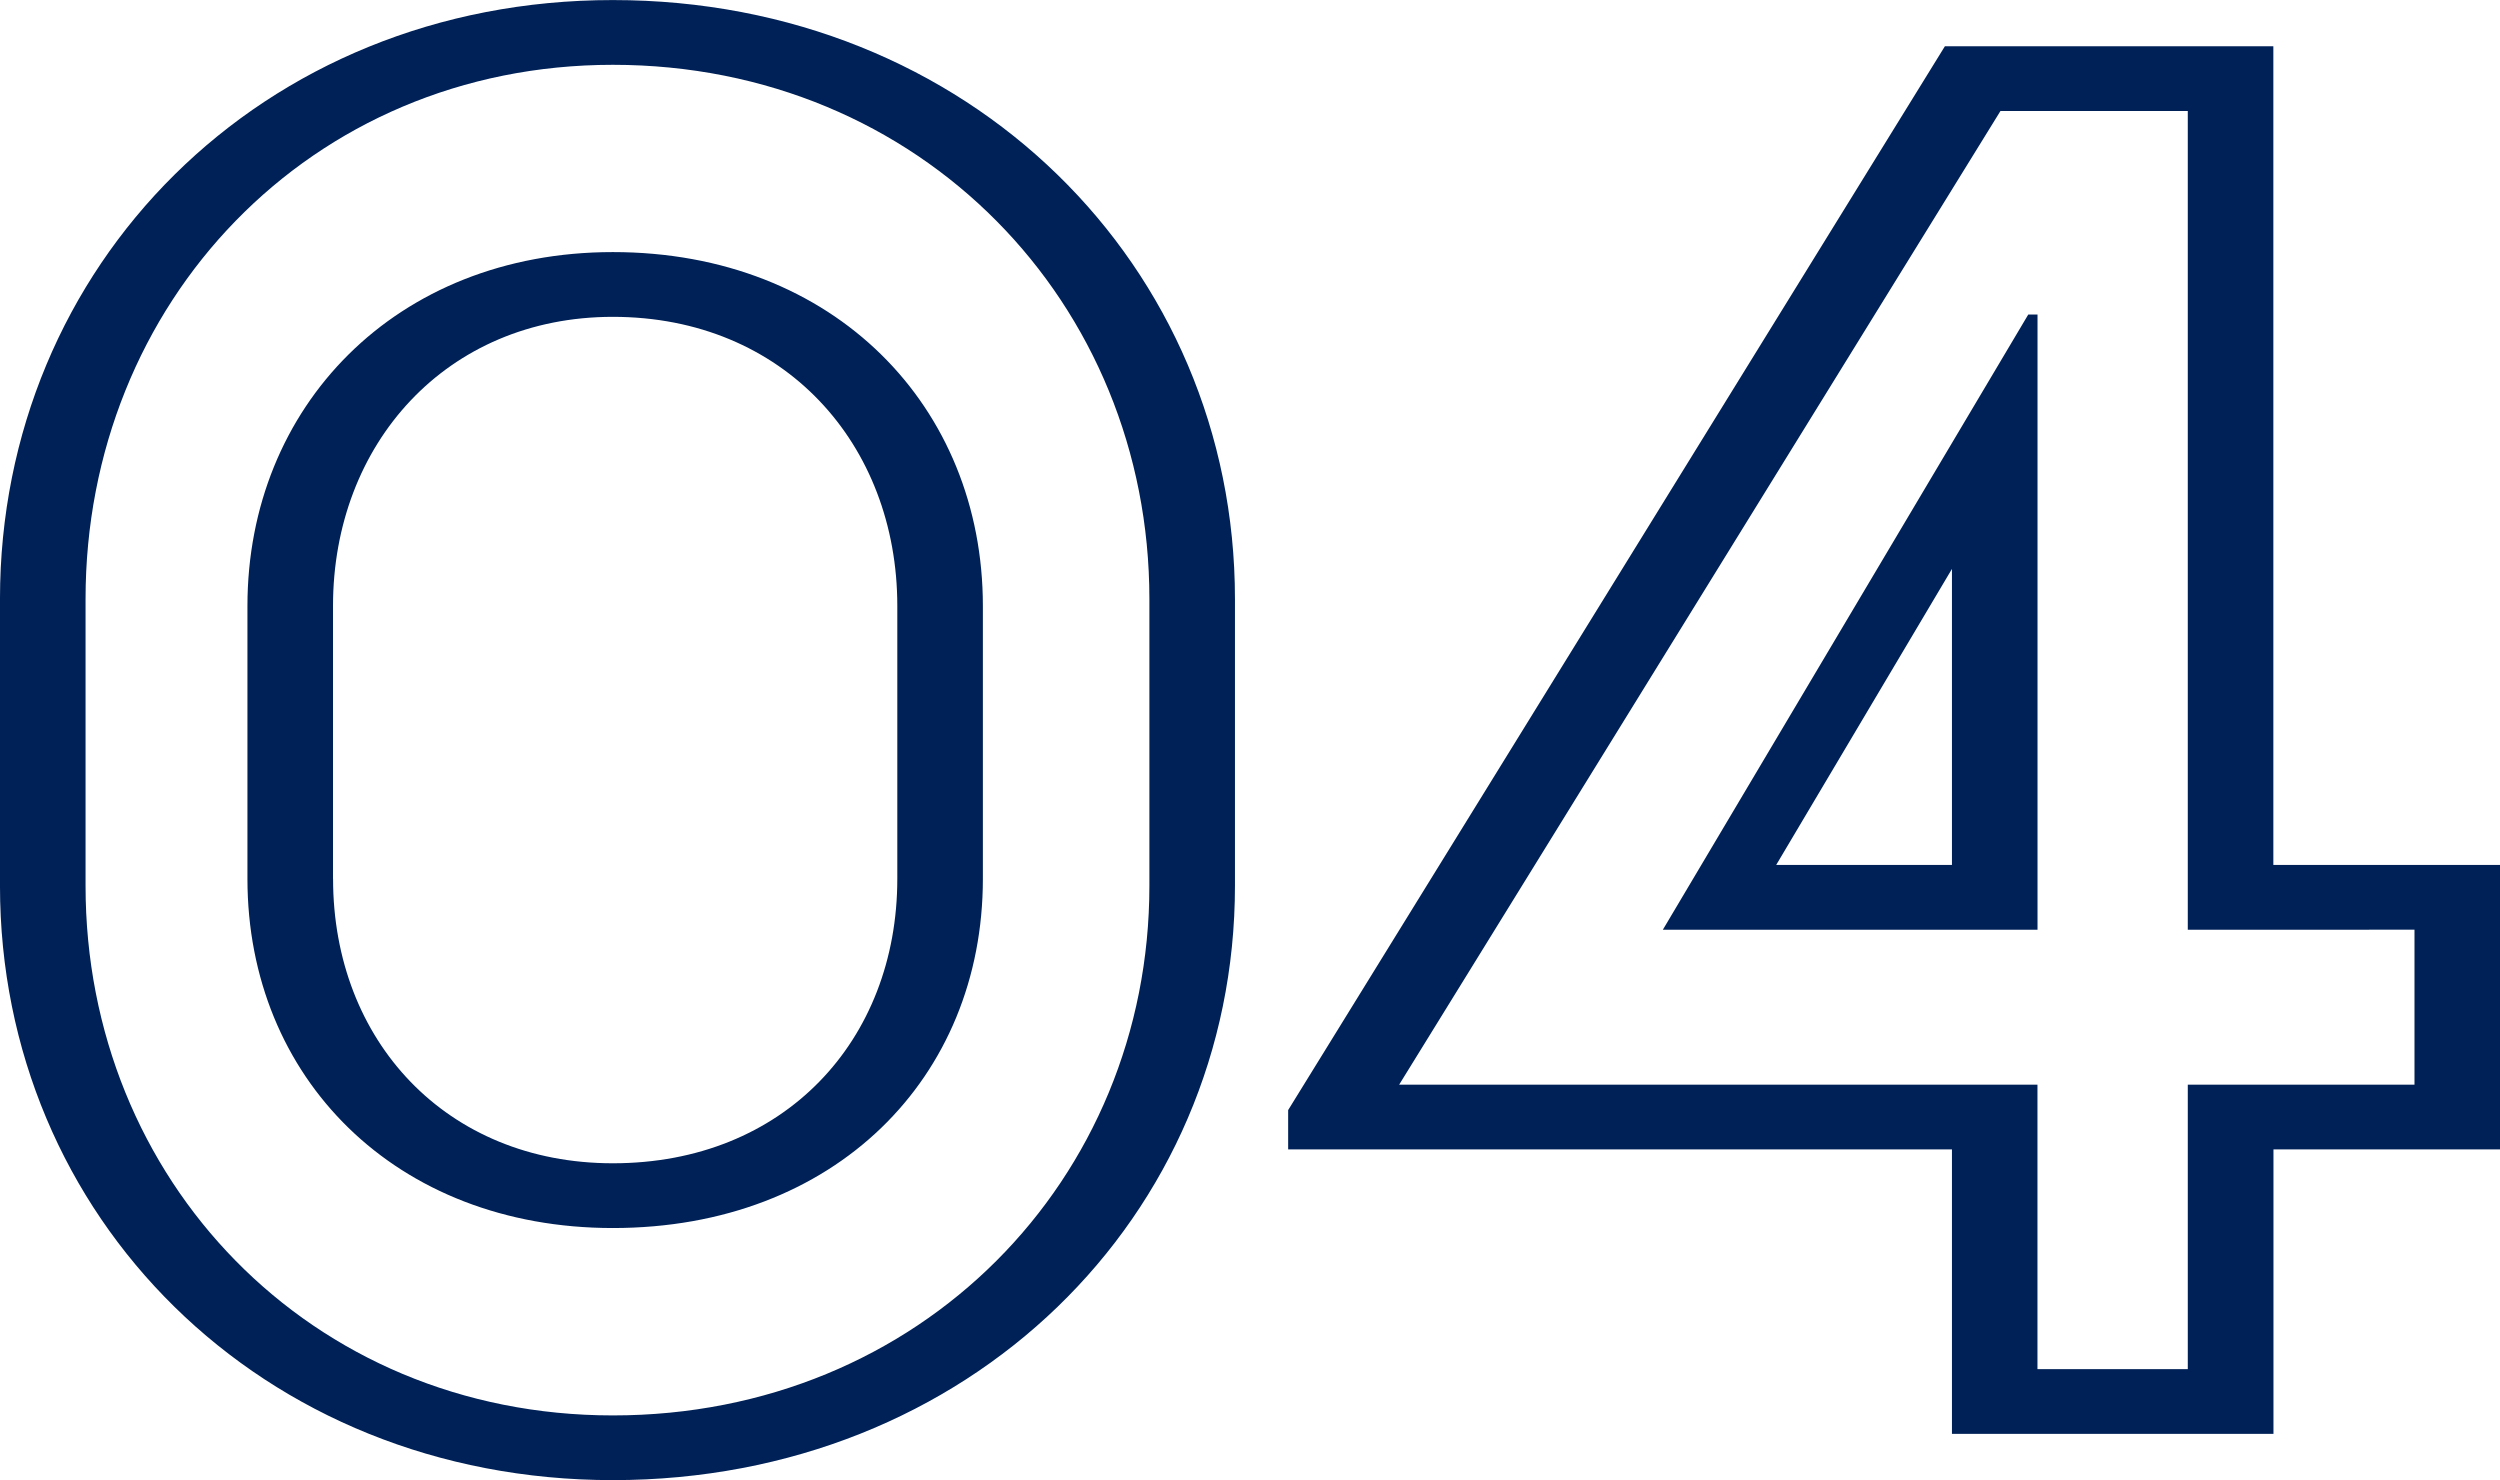 <?xml version="1.0" encoding="UTF-8"?> <svg xmlns="http://www.w3.org/2000/svg" width="177.283" height="104.96" viewBox="0 0 177.283 104.96"><defs><style> .cls-1 { fill: #002157; } </style></defs><path id="パス_17" data-name="パス 17" class="cls-1" d="M7.38-38.868C7.38-15.416,25.912,3.28,50.84,3.28c25.256,0,44.116-18.7,44.116-42.148V-59.2c0-23.616-18.86-42.476-44.116-42.476C25.912-101.68,7.38-82.82,7.38-59.2Zm6.068,0V-59.2c0-20.992,15.908-37.884,37.392-37.884,21.812,0,38.048,16.892,38.048,37.884v20.336c0,20.828-16.236,37.556-38.048,37.556C29.356-1.312,13.448-18.04,13.448-38.868Zm11.48-.492c0,14.1,10.5,24.764,25.912,24.764,15.744,0,26.24-10.66,26.24-24.764V-58.712c0-14.1-10.5-25.092-26.24-25.092-15.416,0-25.912,10.988-25.912,25.092Zm6.068,0V-58.712c0-11.48,8.036-20.5,19.844-20.5,12.136,0,20.172,9.02,20.172,20.5V-39.36c0,11.48-8.036,20.172-20.172,20.172C39.032-19.188,31-27.88,31-39.36ZM98.728-20.172H145.8V0h22.8V-20.172h16.072V-40.344H168.592V-98.4H145.3L98.728-22.96Zm7.872-4.592,42.64-69.044h13.284v58.056H178.6v10.988H162.524V-4.592h-10.66V-24.764Zm18.7-10.988h26.568V-79.376h-.656Zm8.036-4.592L145.8-61.336v20.992Z" transform="translate(-7.381 101.68)"></path></svg> 